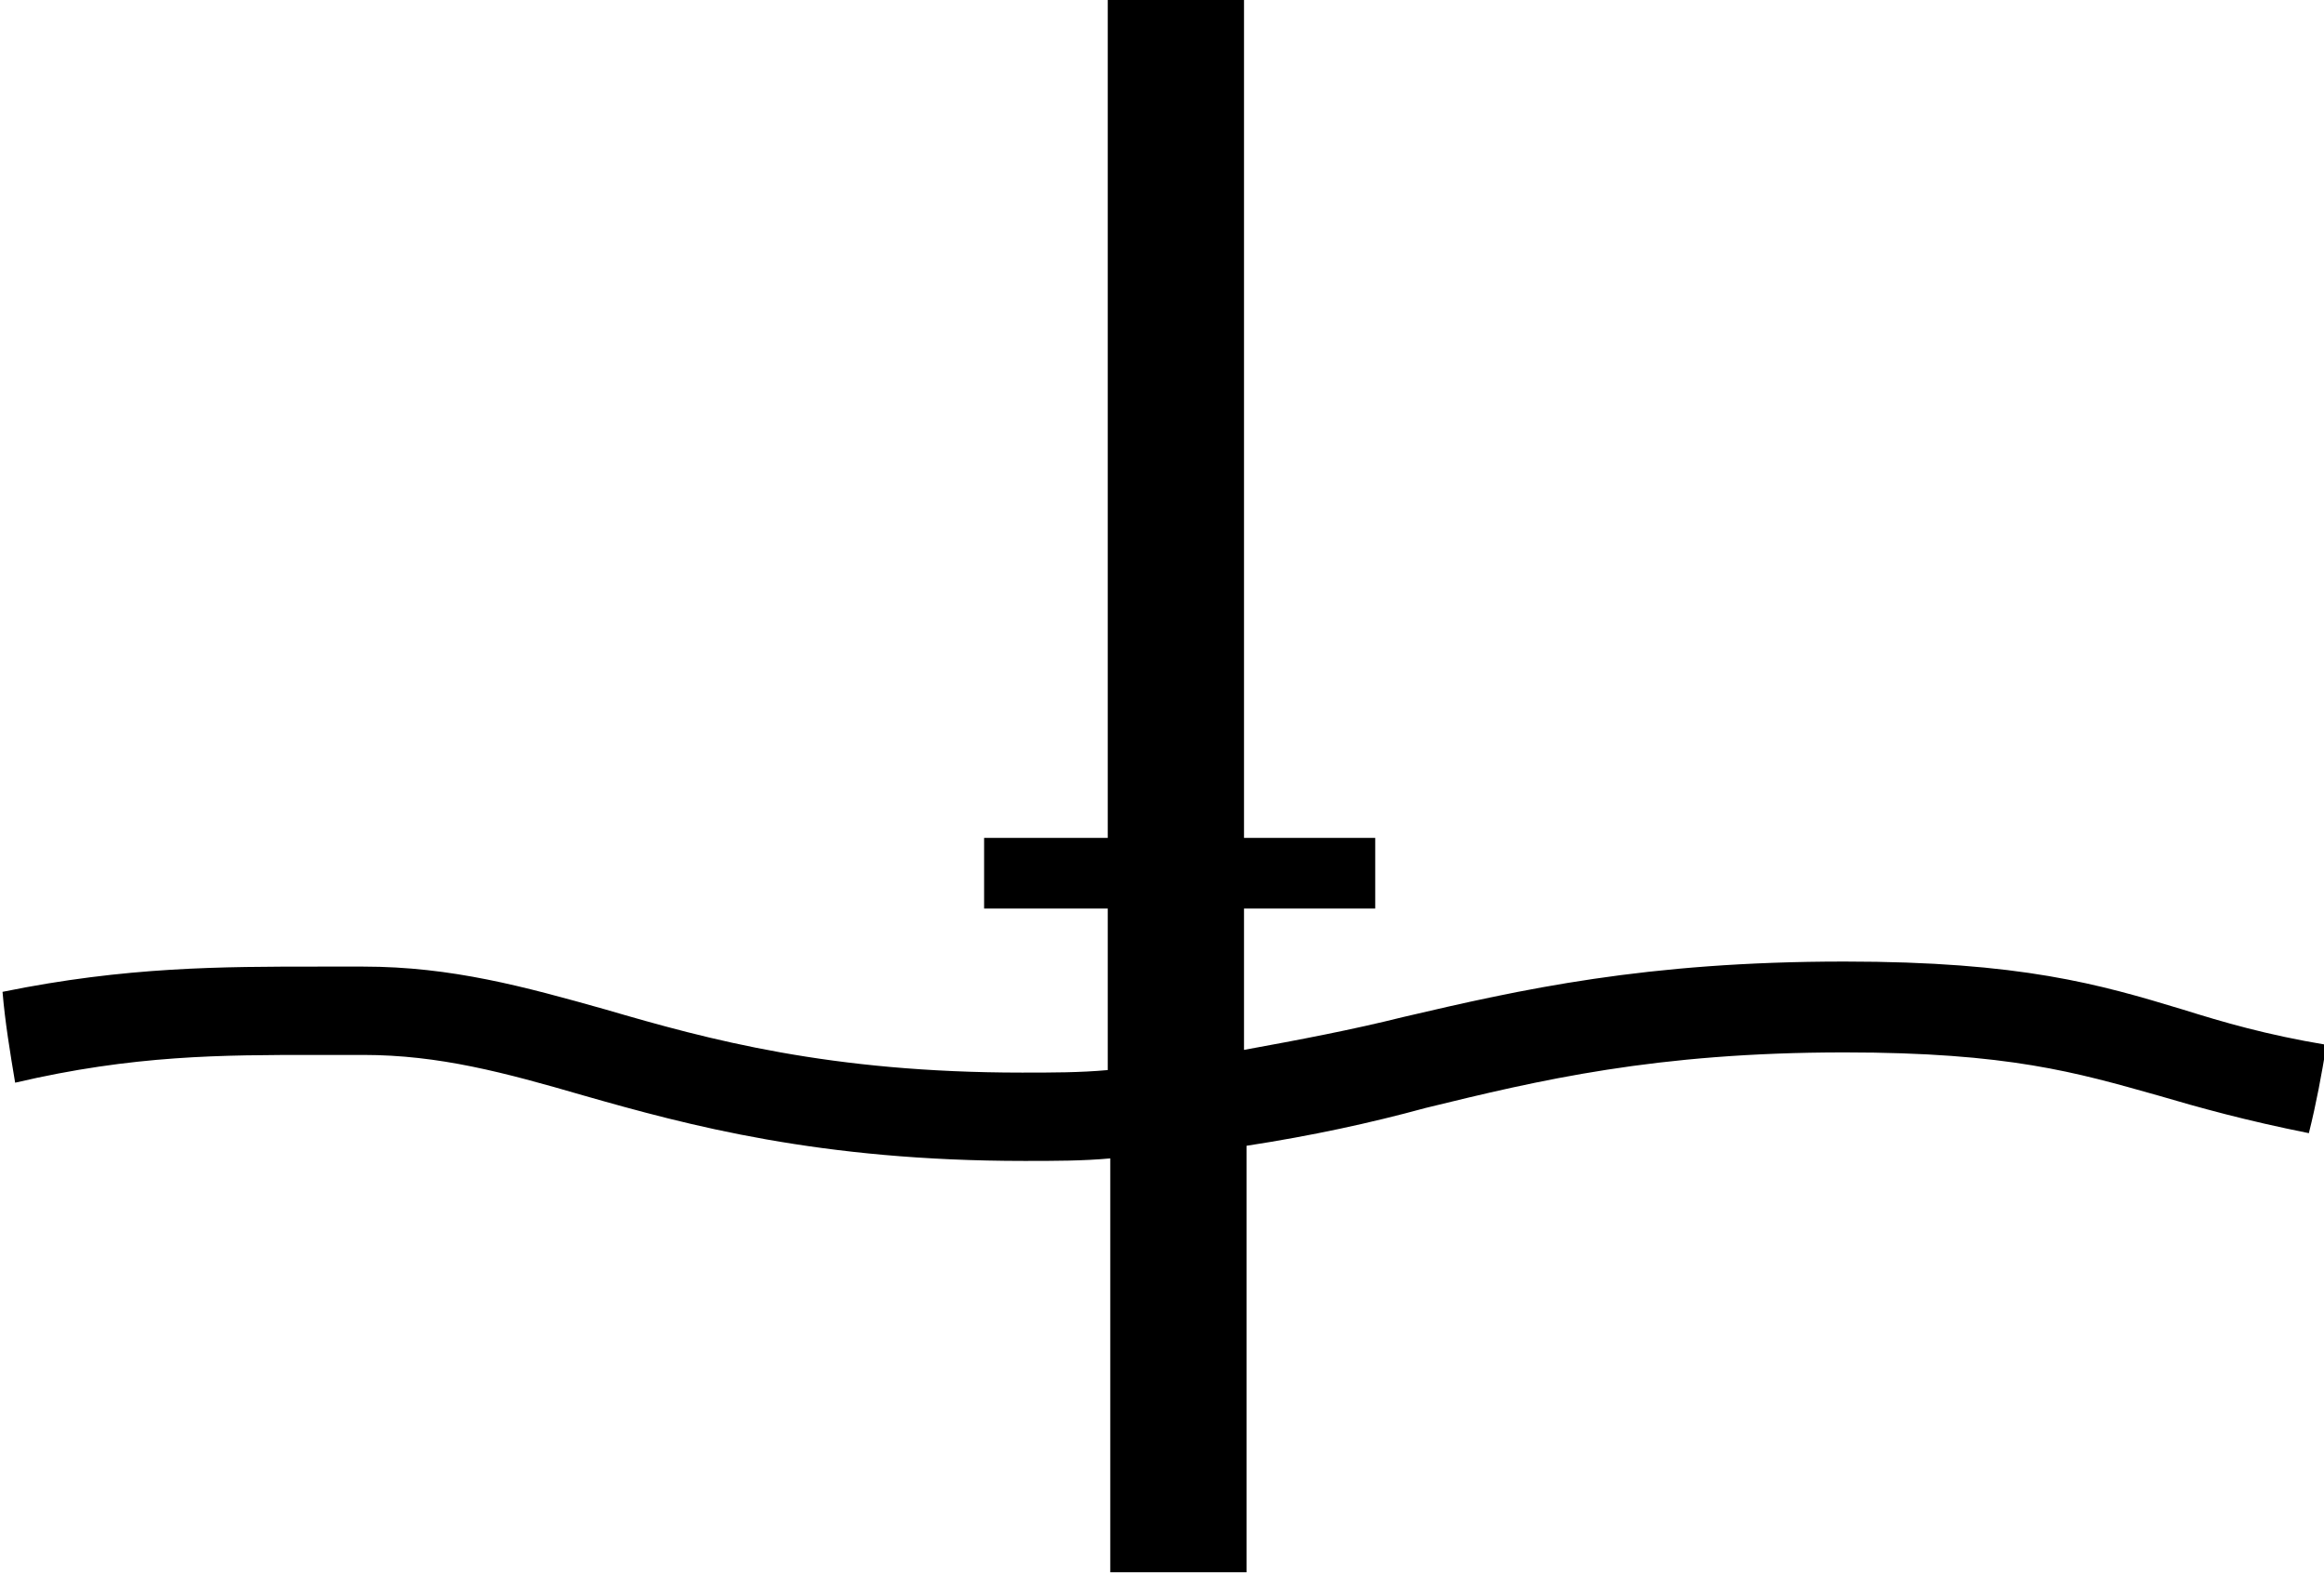 <?xml version="1.0" encoding="utf-8"?>
<!-- Generator: Adobe Illustrator 27.0.0, SVG Export Plug-In . SVG Version: 6.00 Build 0)  -->
<svg version="1.1" id="Layer_1" xmlns="http://www.w3.org/2000/svg" xmlns:xlink="http://www.w3.org/1999/xlink" x="0px" y="0px"
	 viewBox="0 0 92.1 62.4" style="enable-background:new 0 0 92.1 62.4;" xml:space="preserve">
<g>
	<path d="M12.5,41.8c0.6,0,1.2,0,1.9,0c3,0,5.6,0.7,8.7,1.6c4.2,1.2,9.4,2.6,17.5,2.6c1.2,0,2.3,0,3.4-0.1v16.4h5.4V45.4
		c2.6-0.4,4.9-0.9,7.1-1.5c4.5-1.1,9.1-2.2,16.6-2.2c6.5,0,9.2,0.8,12.4,1.7c1.7,0.5,3.5,1,6,1.5c0.3-1.2,0.5-2.3,0.7-3.5
		c-2.4-0.4-4.1-0.9-5.7-1.4c-3.3-1-6.4-1.9-13.4-1.9c-7.9,0-12.8,1.1-17.5,2.2c-2,0.5-4.1,0.9-6.3,1.3V36h5.2v-2.8h-5.2V0h-5.4v33.2
		h-4.9V36h4.9v6.4c-1.1,0.1-2.2,0.1-3.4,0.1c-7.6,0-12.4-1.3-16.5-2.5c-3.2-0.9-6.1-1.7-9.6-1.7c-0.6,0-1.2,0-1.8,0
		c-3.8,0-7.6,0-12.5,1c0.1,1.2,0.3,2.4,0.5,3.6C5.3,41.8,8.8,41.8,12.5,41.8z"/>
</g>
<g>
</g>
<g>
</g>
<g>
</g>
<g>
</g>
<g>
</g>
<g>
</g>
</svg>
